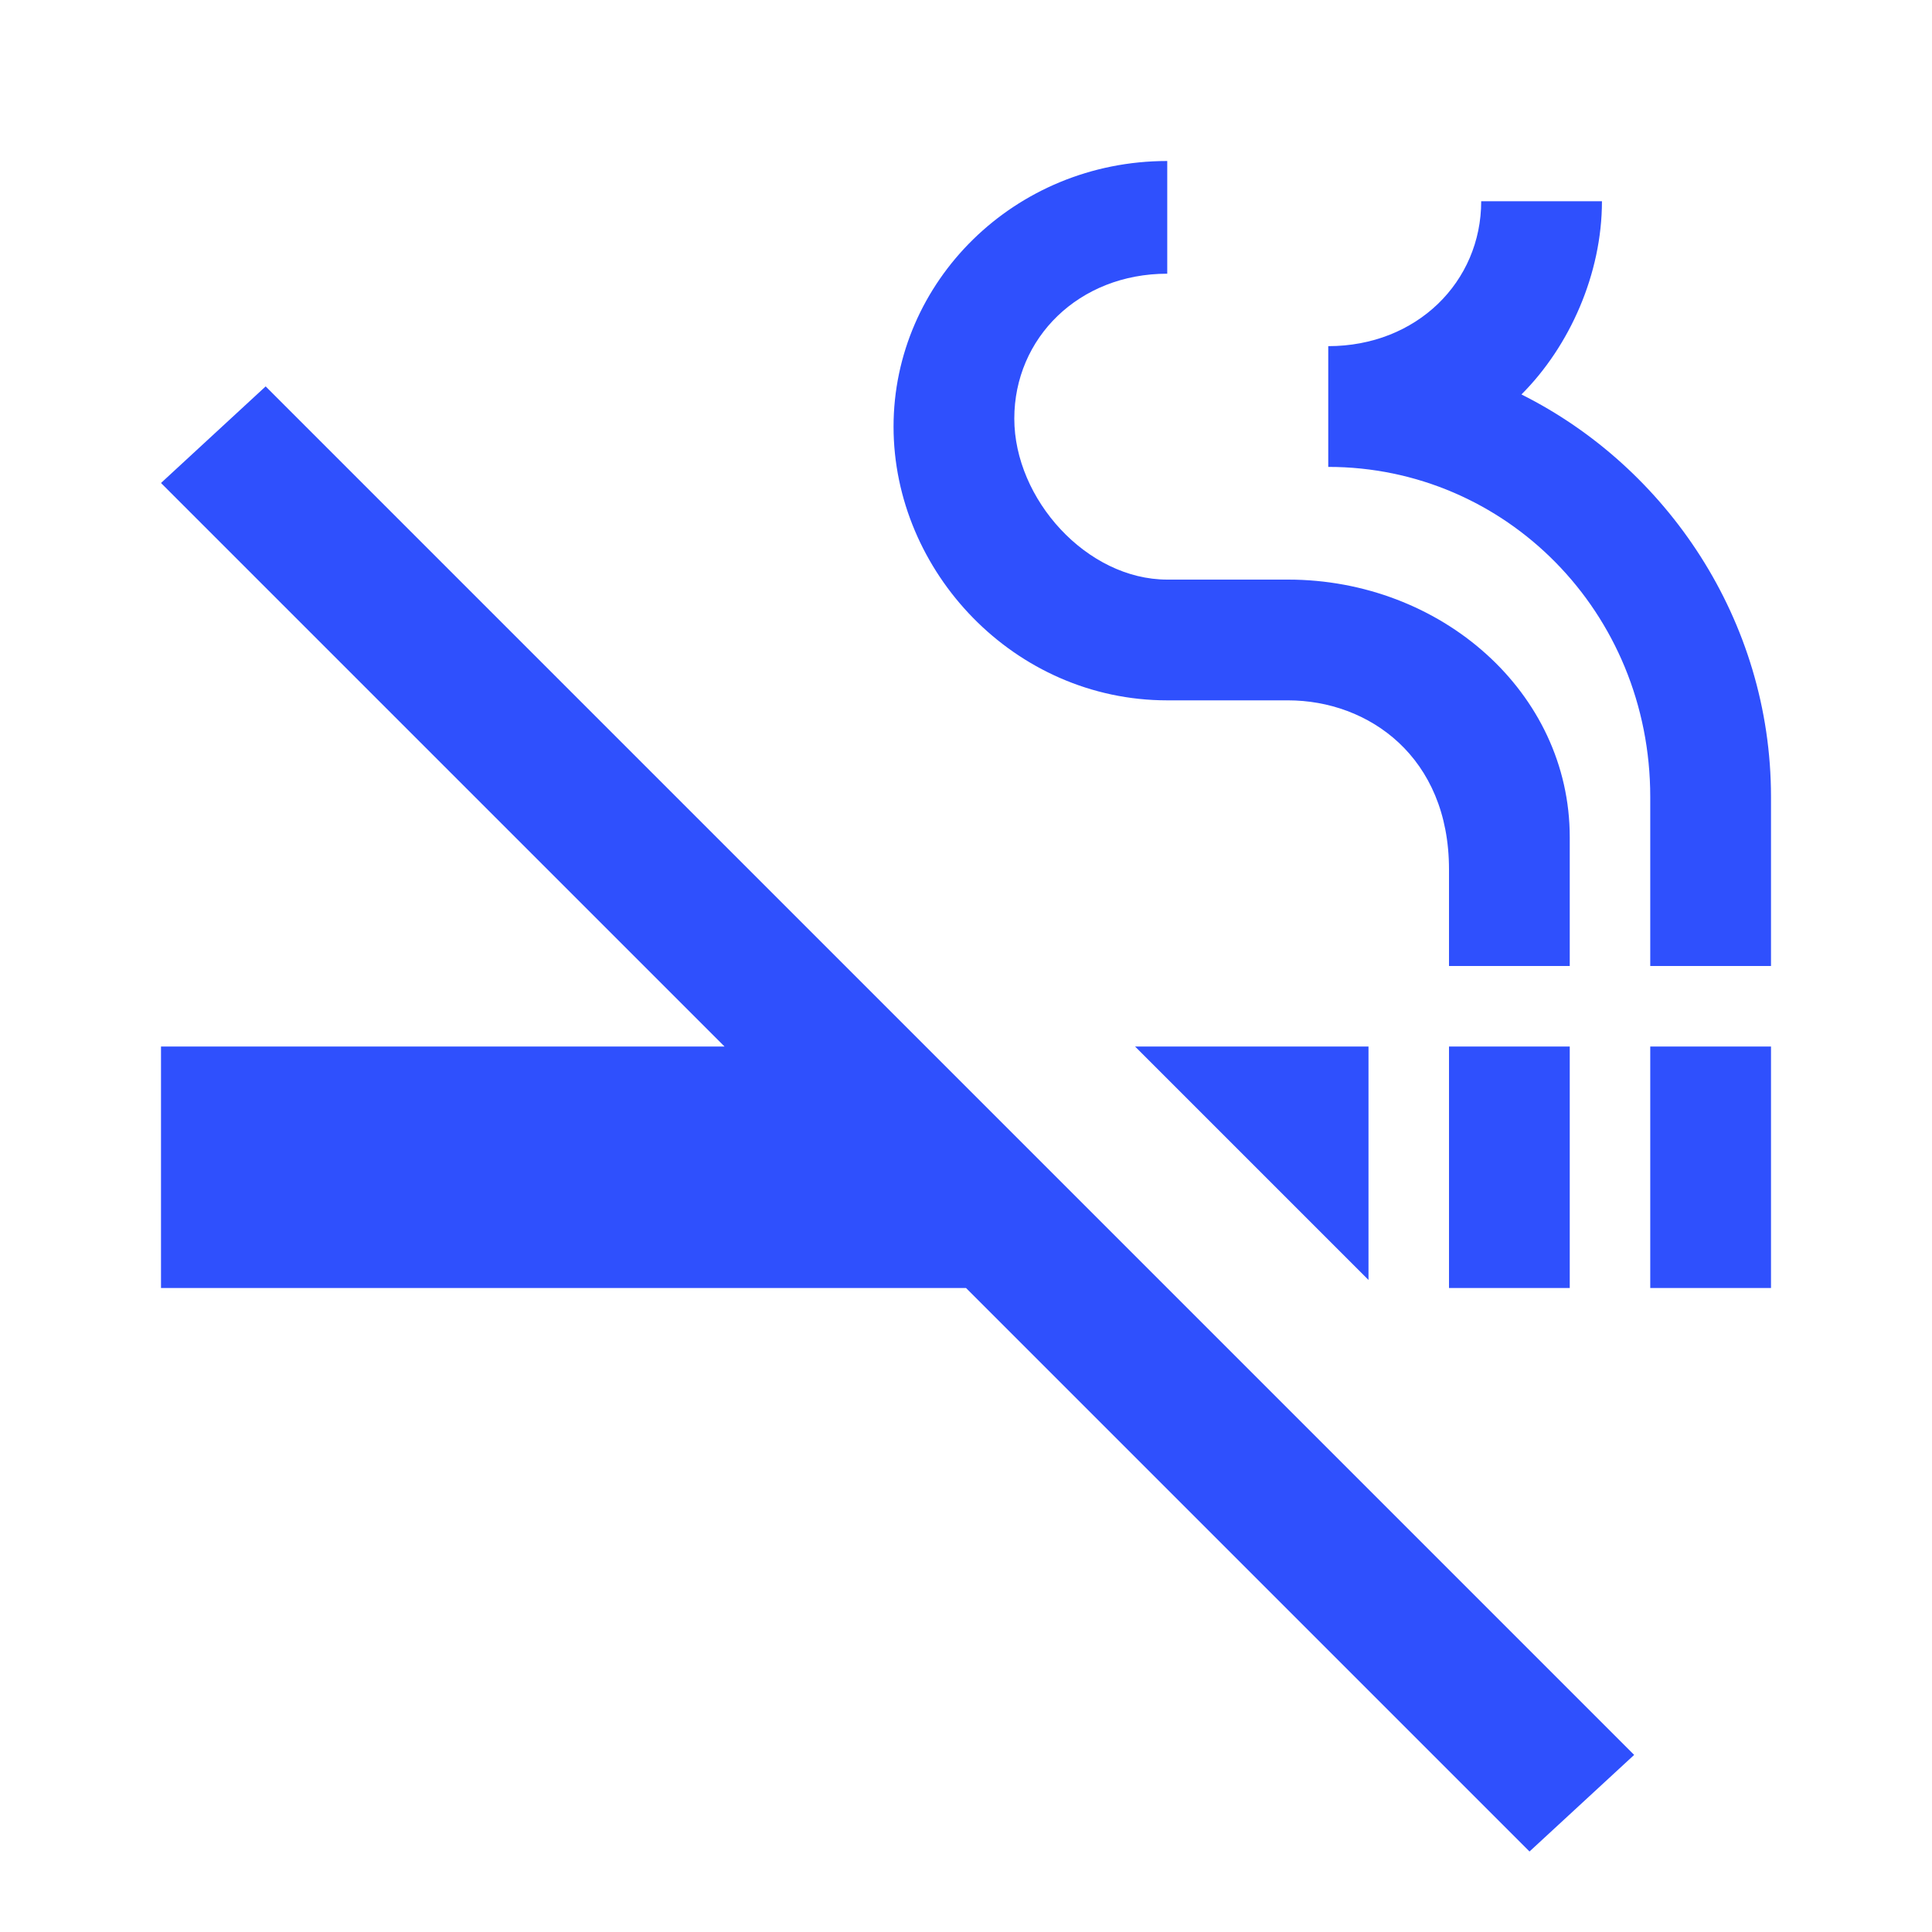 <?xml version="1.0" encoding="utf-8"?>
<!-- Generator: Adobe Illustrator 23.0.4, SVG Export Plug-In . SVG Version: 6.00 Build 0)  -->
<svg version="1.1" id="Layer_1" xmlns="http://www.w3.org/2000/svg" xmlns:xlink="http://www.w3.org/1999/xlink" x="0px" y="0px"
	 viewBox="0 0 24 24" style="enable-background:new 0 0 24 24;" xml:space="preserve">
<style type="text/css">
	.st0{fill:#2F50FD;}
	.st1{fill:none;}
</style>
<path class="st0" d="M2,6l7,7H2v3h10l7,7l1.3-1.2l-17-17L2,6z M20.5,13H22v3h-1.5V13z M18,13h1.5v3H18V13z M18.9,4.9
	c0.6-0.6,1-1.5,1-2.4h-1.5c0,1-0.8,1.8-1.9,1.8v1.5c2.2,0,4,1.8,4,4.1V12H22V9.9C22,7.7,20.7,5.8,18.9,4.9z M14.5,8.7H16
	c1,0,2,0.7,2,2.1V12h1.5v-1.6c0-1.8-1.6-3.2-3.5-3.2h-1.5c-1,0-1.9-1-1.9-2s0.8-1.8,1.9-1.8V2c-1.9,0-3.4,1.5-3.4,3.3
	S12.6,8.7,14.5,8.7z M17,15.9V13h-2.9L17,15.9z"/>
<path class="st1" d="M0,0h24v24H0V0z"/>
</svg>
